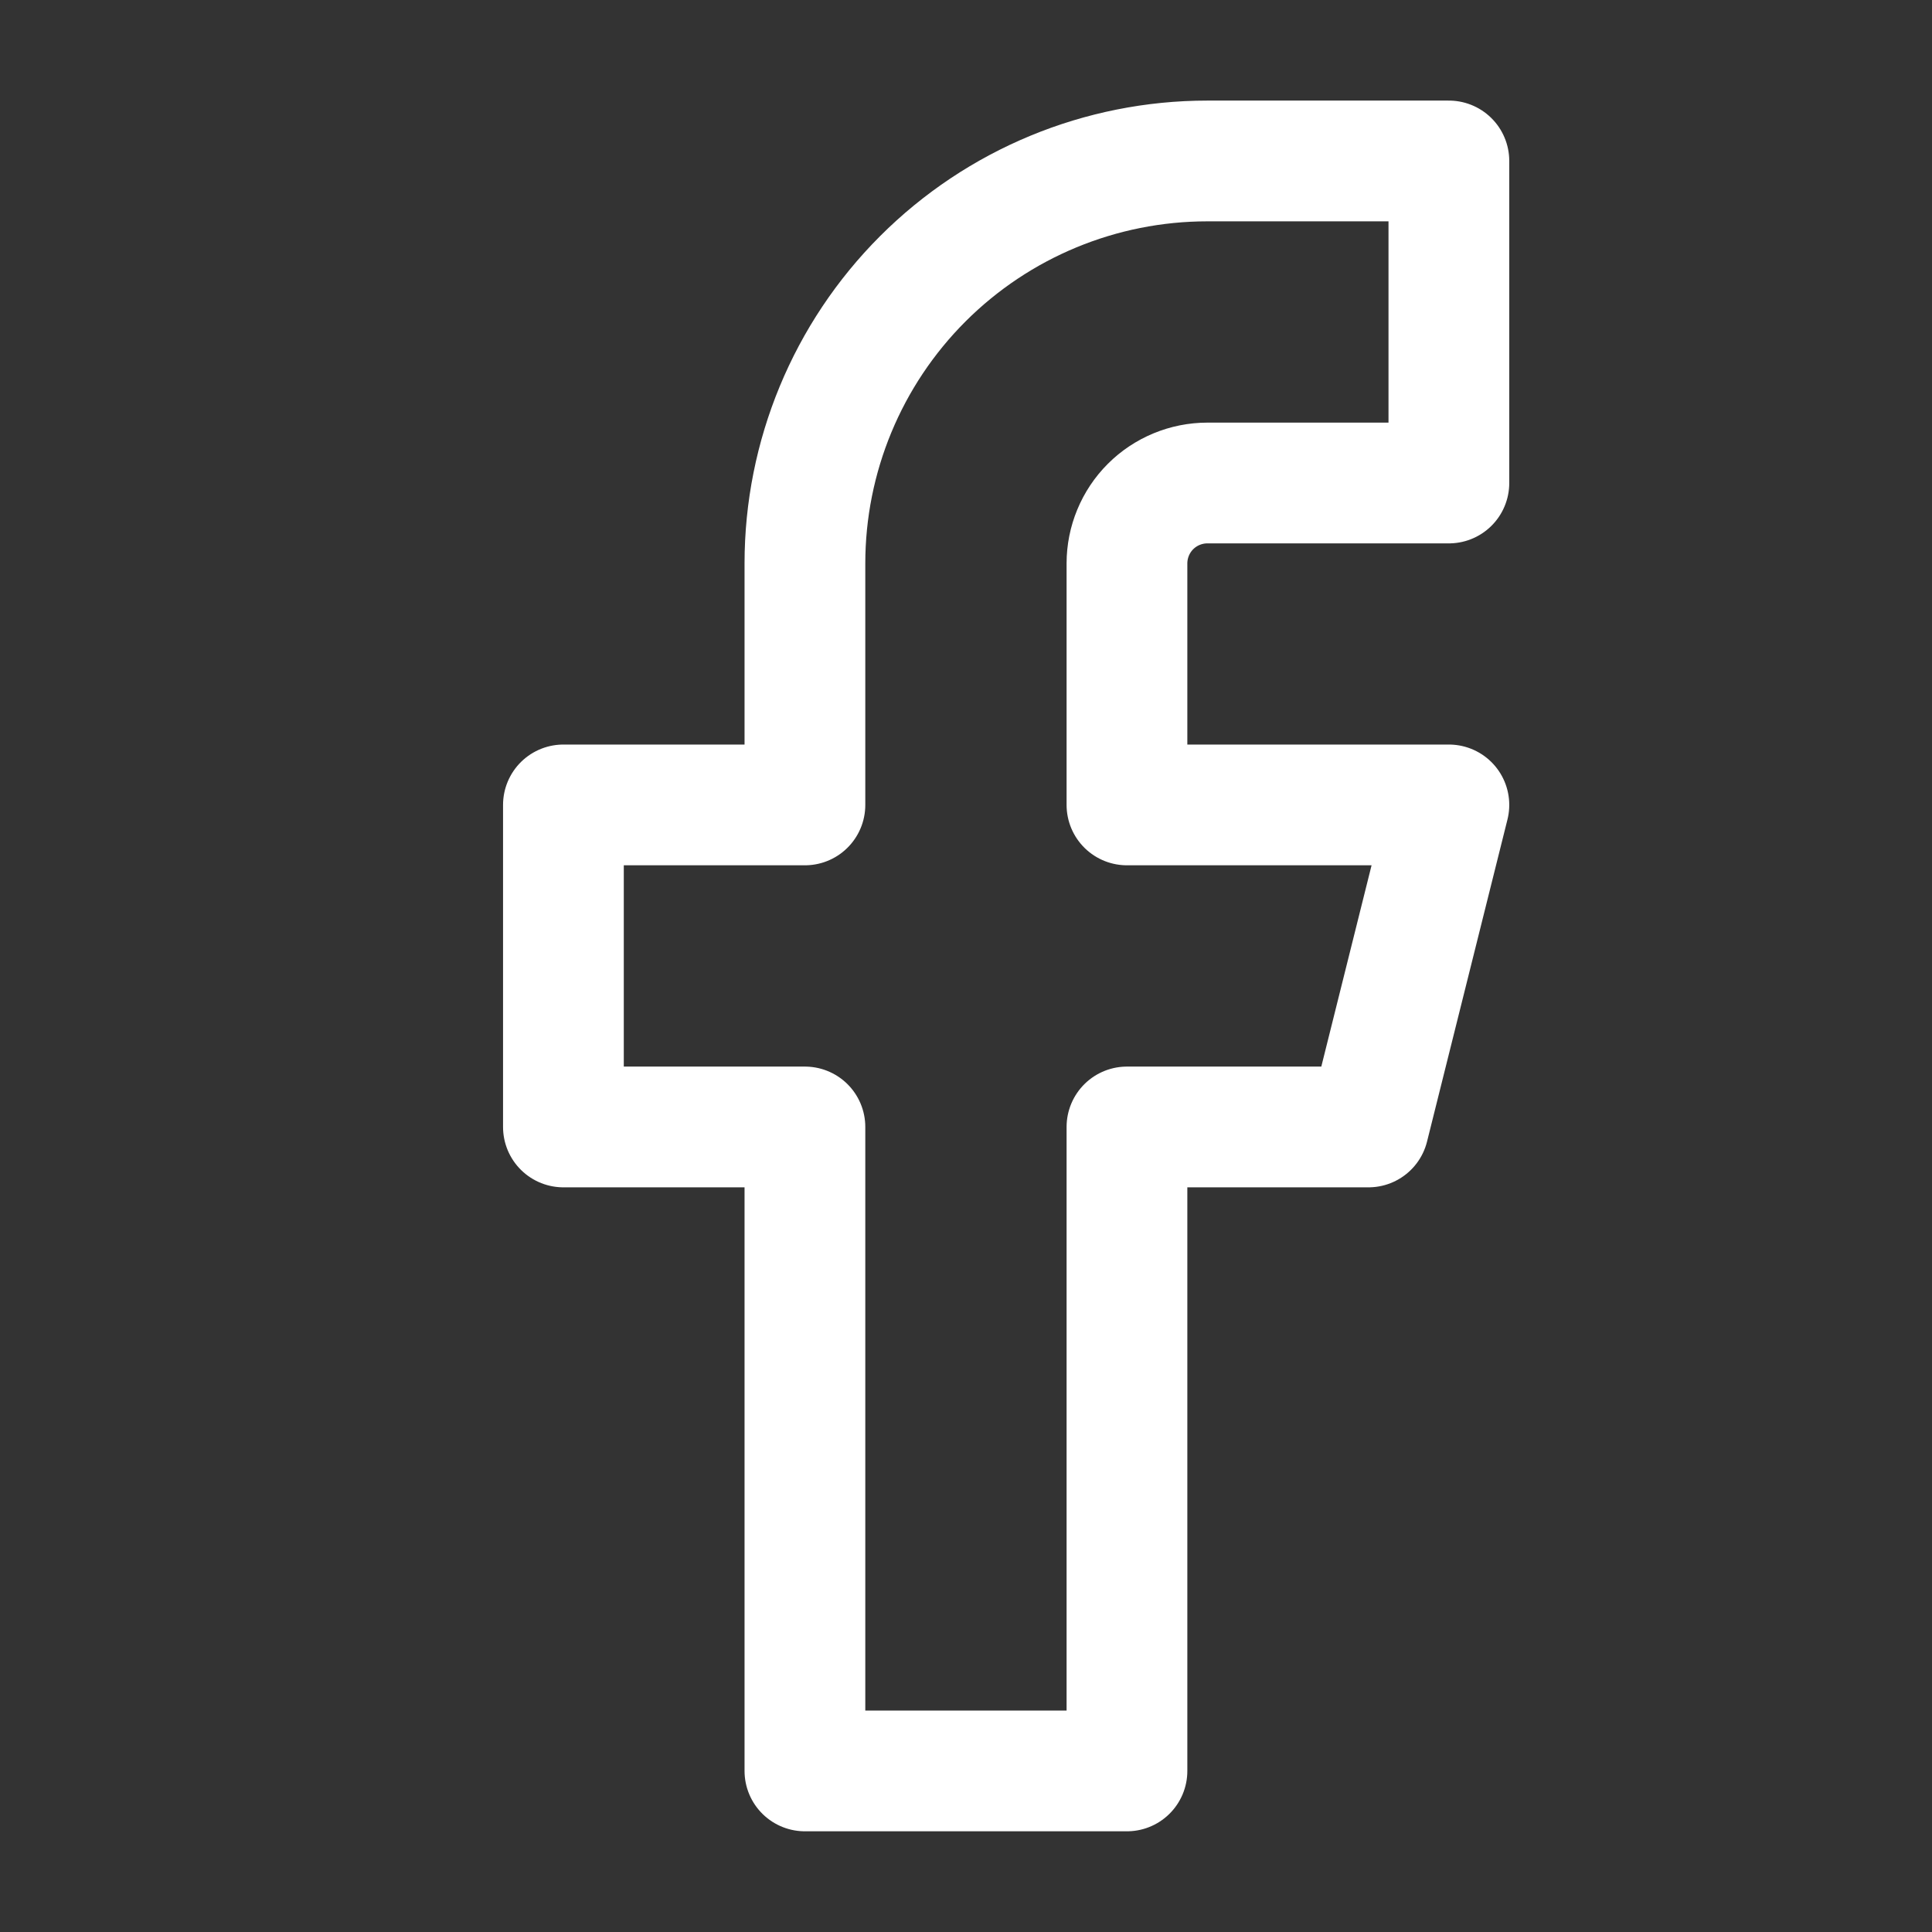 <svg width="16" height="16" viewBox="0 0 16 16" fill="none" xmlns="http://www.w3.org/2000/svg">
<rect x="0" y="0" width="16" height="16" fill="#333333" stroke="none"/>
<path d="M11.999 1.333H9.999C9.115 1.333 8.267 1.684 7.642 2.309C7.017 2.934 6.666 3.782 6.666 4.666V6.666H4.666V9.333H6.666V14.666H9.333V9.333H11.333L11.999 6.666H9.333V4.666C9.333 4.49 9.403 4.32 9.528 4.195C9.653 4.07 9.823 4 9.999 4H11.999V1.333Z" stroke="white" stroke-linecap="round" stroke-linejoin="round"/>
</svg>
